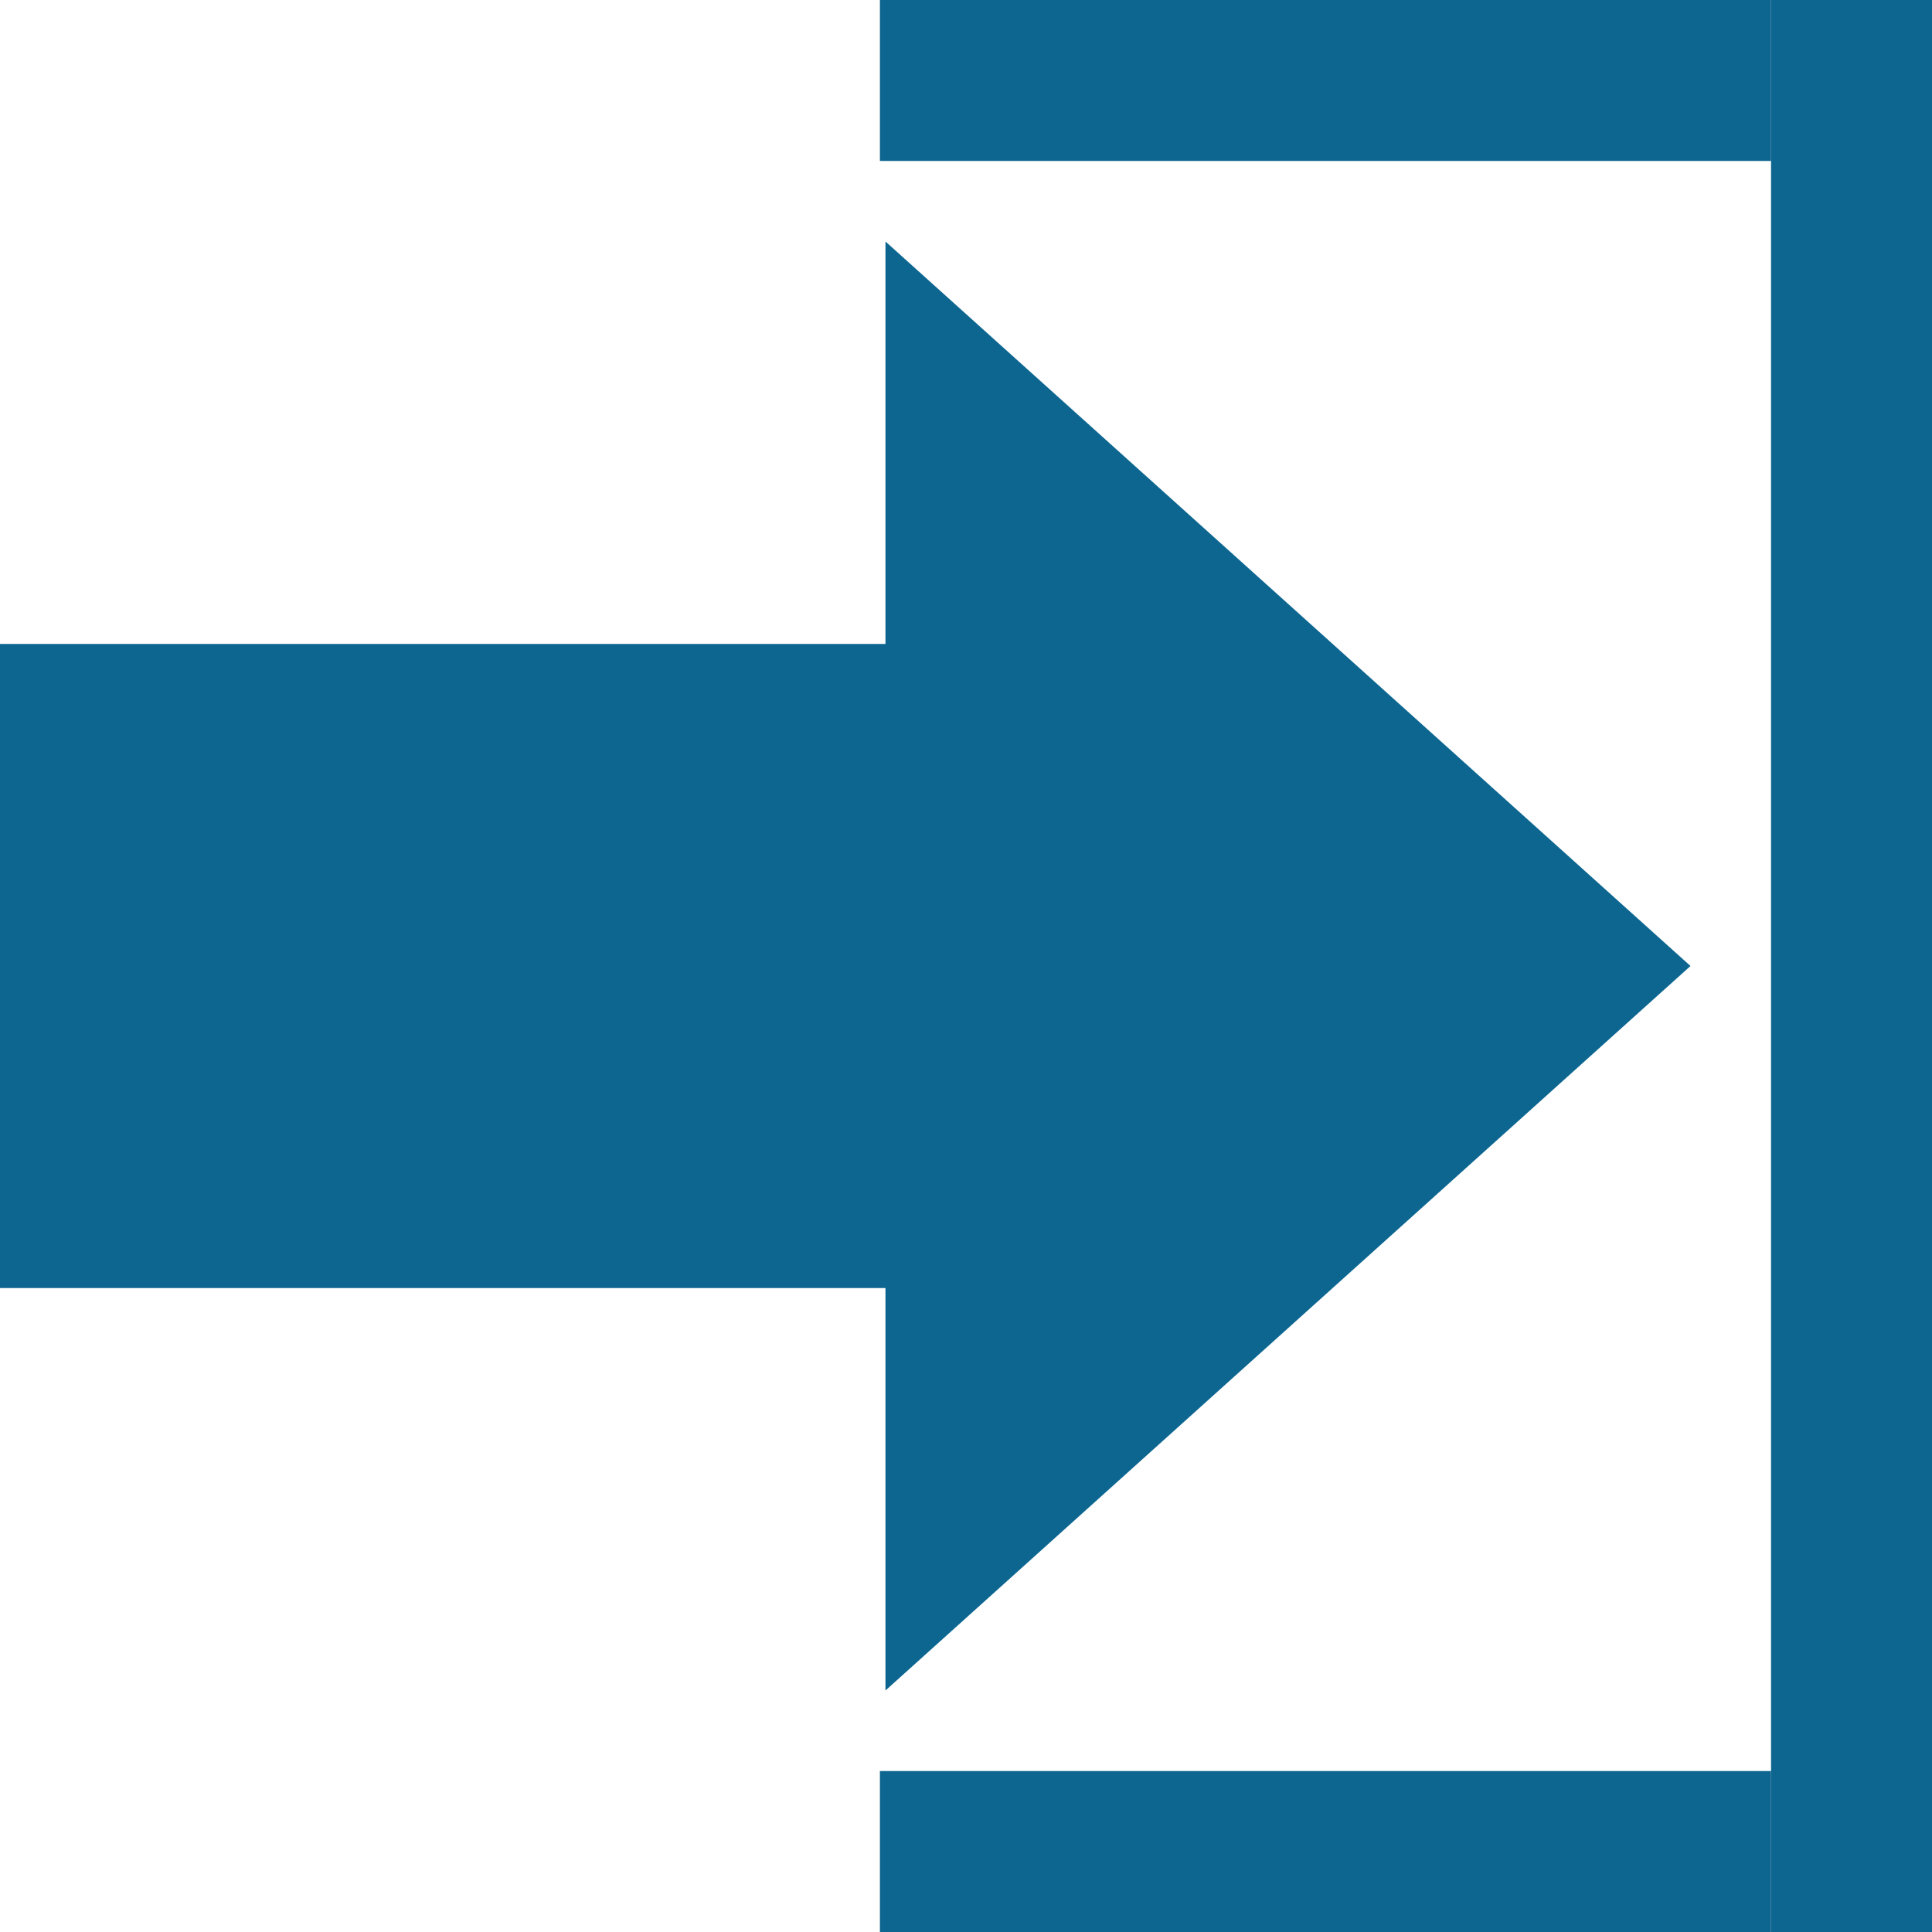 <svg width="16px" height="16px" viewBox="0 0 16 16" version="1.1" xmlns="http://www.w3.org/2000/svg" xmlns:xlink="http://www.w3.org/1999/xlink">
    <g stroke="none" stroke-width="1" fill="none" fill-rule="evenodd">
        <g transform="translate(-1194, -12)" fill="#0d6690" fill-rule="nonzero">
            <g transform="translate(1194, 12)">
                <polygon points="14.667 0 14.667 16 16 16 16 0"></polygon>
                <rect x="7.287" y="0" width="7.38" height="1.333"></rect>
                <rect x="7.287" y="14.667" width="7.38" height="1.333"></rect>
                <polygon points="7.333 5.333 7.333 2 14 8 7.333 14 7.333 10.667 0 10.667 0 5.333"></polygon>
            </g>
        </g>
    </g>
</svg>